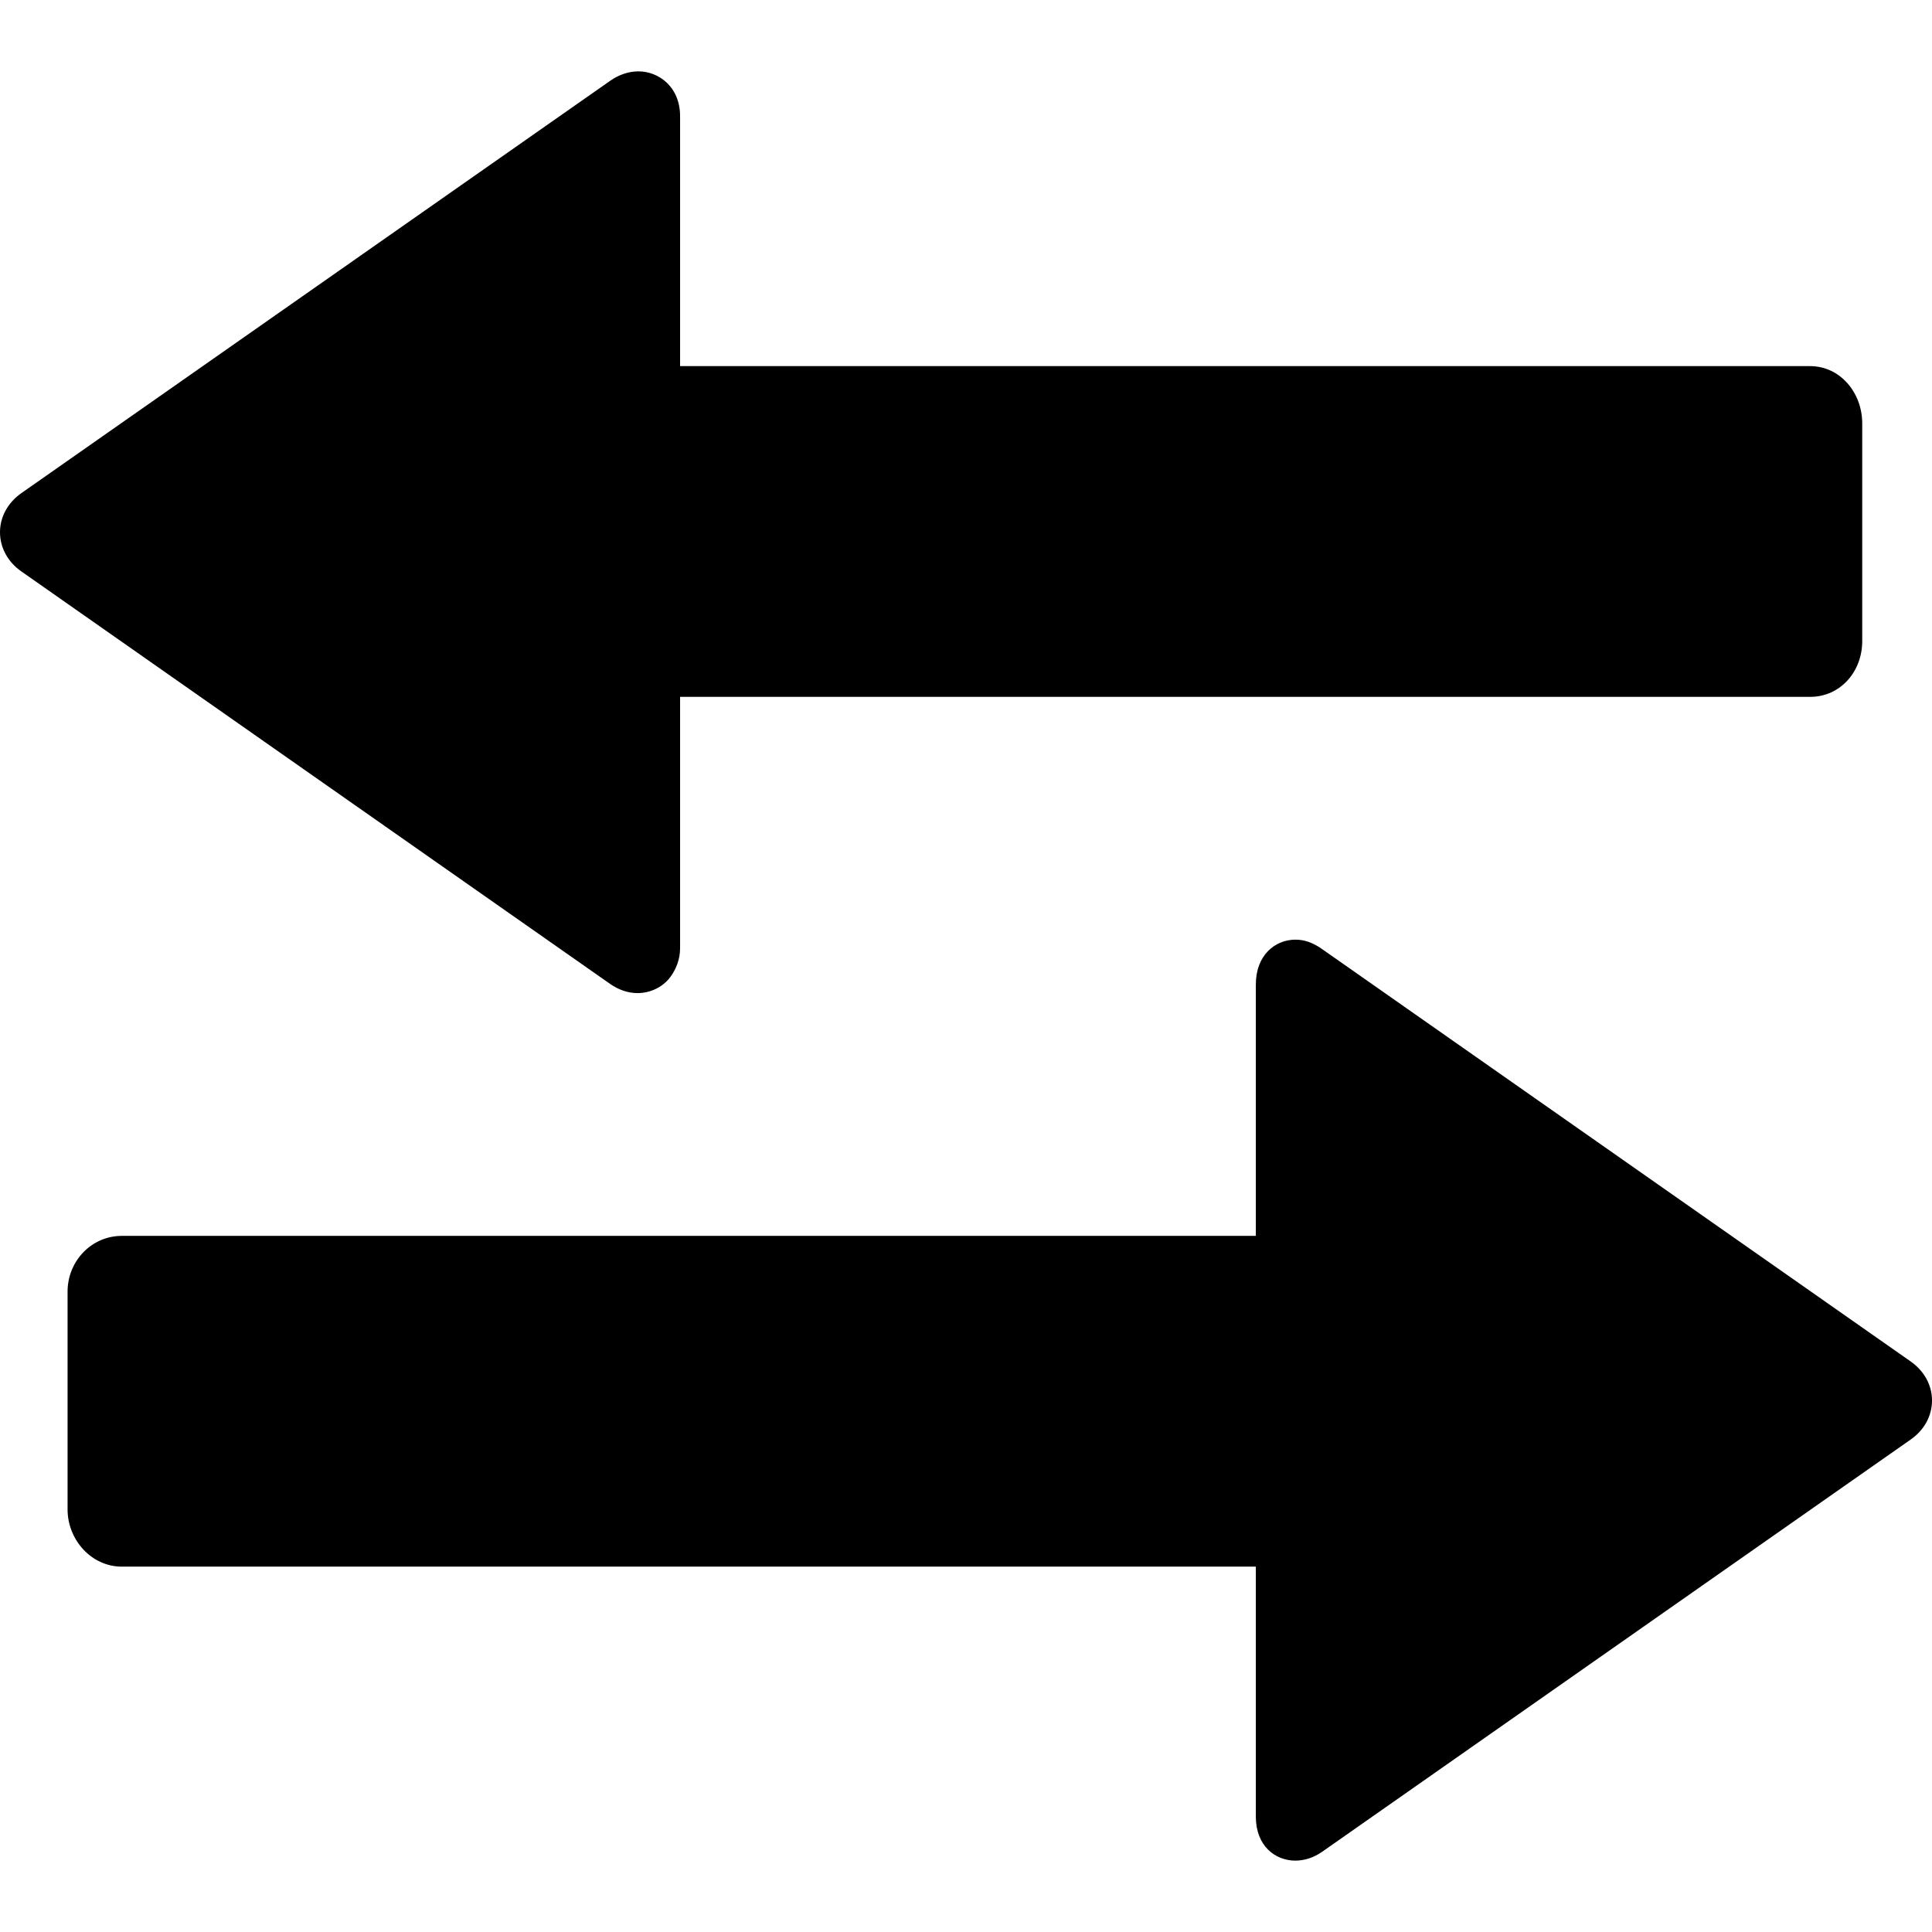 <?xml version="1.0" encoding="iso-8859-1"?>
<!-- Uploaded to: SVG Repo, www.svgrepo.com, Generator: SVG Repo Mixer Tools -->
<!DOCTYPE svg PUBLIC "-//W3C//DTD SVG 1.1//EN" "http://www.w3.org/Graphics/SVG/1.1/DTD/svg11.dtd">
<svg fill="#000000" height="800px" width="800px" version="1.1" id="Capa_1" xmlns="http://www.w3.org/2000/svg" xmlns:xlink="http://www.w3.org/1999/xlink" 
	 viewBox="0 0 315.424 315.424" xml:space="preserve">
<g>
	<path d="M311.929,222.266l-96.119-67.342c-1.413-0.99-2.783-1.513-4.307-1.513c-3.307,0-6.471,2.512-6.471,7.313v41.05H19.886
		c-4.962,0-8.854,4.132-8.854,9.094v35.563c0,4.962,3.892,9.343,8.854,9.343h185.146v40.81c0,4.801,3.167,7.19,6.474,7.19
		c0.001,0-0.089,0-0.089,0c1.524,0,3.032-0.461,4.445-1.451l96.09-67.306c2.214-1.55,3.473-3.864,3.473-6.375
		S314.142,223.815,311.929,222.266z"/>
	<path d="M104.073,162.136L104.073,162.136c2.082,0,4.137-0.958,5.371-2.63c0.939-1.271,1.588-2.891,1.588-4.683v-41.05h184.476
		c4.963,0,8.524-4.132,8.524-9.094V69.117c0-4.962-3.561-9.343-8.524-9.343H111.032v-40.81c0-4.801-3.502-7.313-6.809-7.313
		c-1.524,0-3.154,0.523-4.567,1.513L3.502,80.5C1.289,82.051,0,84.38,0,86.891c0,2.511,1.26,4.84,3.473,6.391l96.115,67.342
		C101.001,161.613,102.549,162.136,104.073,162.136z"/>
</g>
</svg>